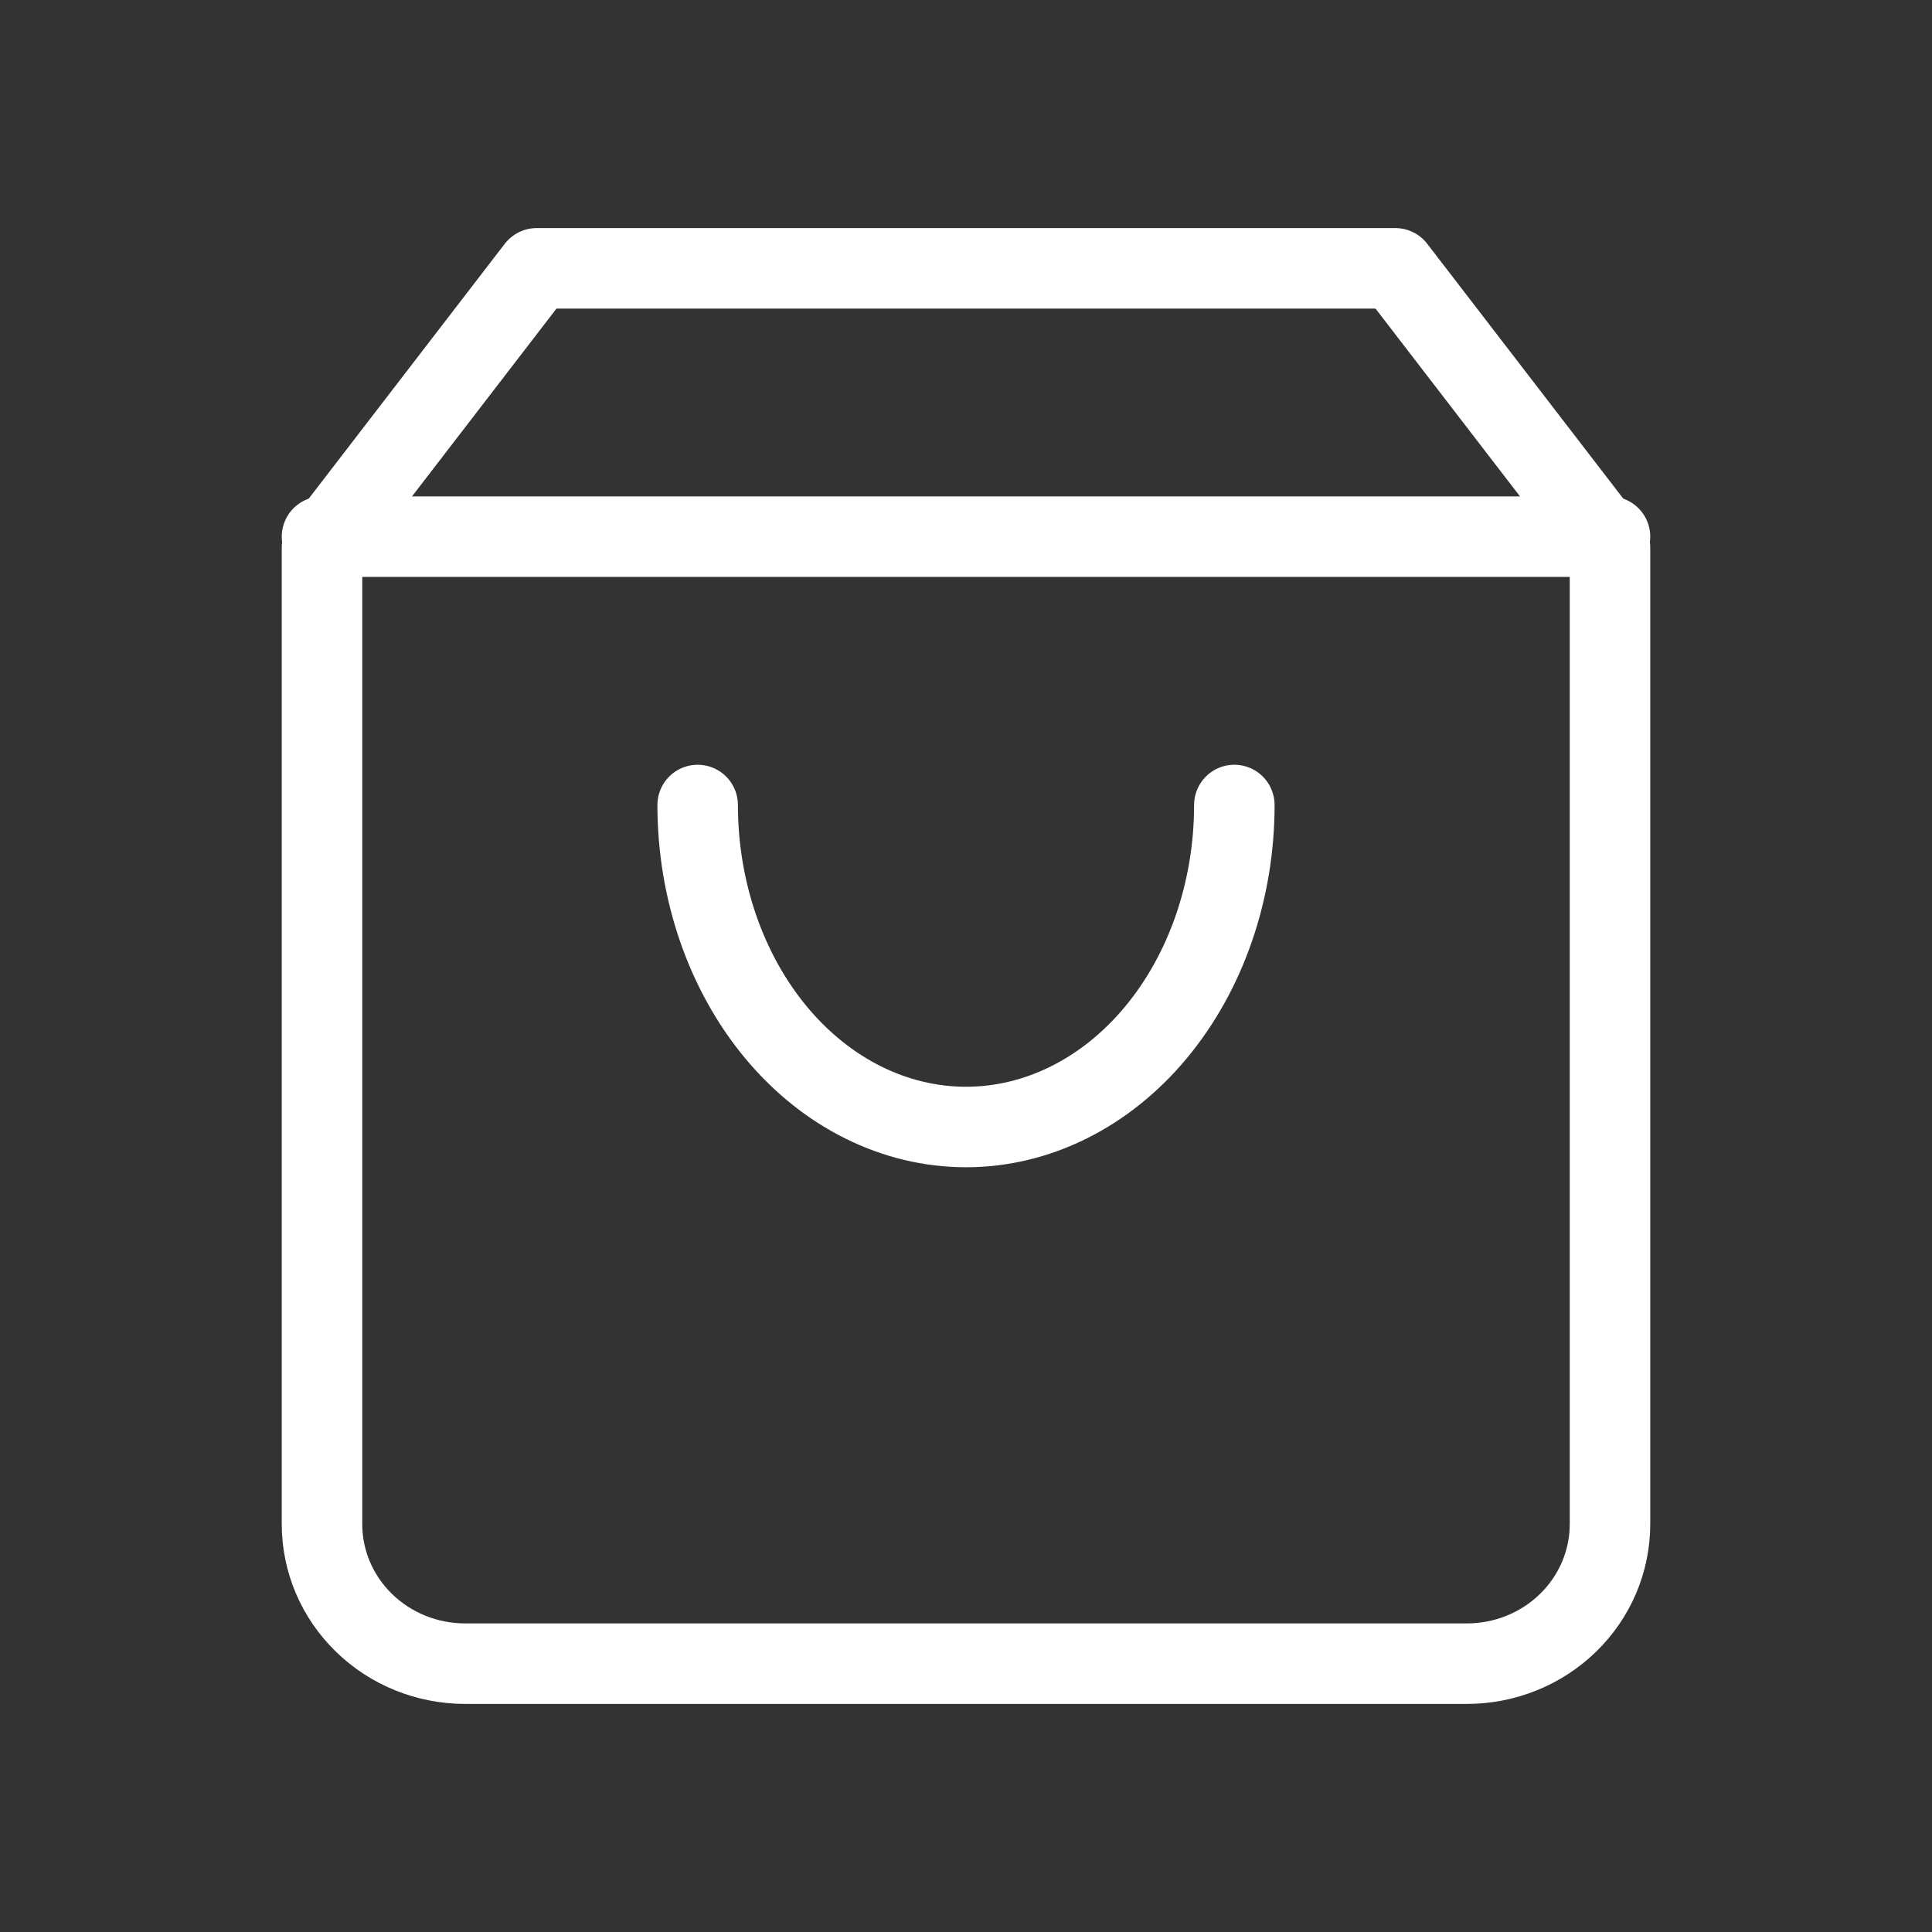 <svg width="36" height="36" viewBox="0 0 36 36" fill="none" xmlns="http://www.w3.org/2000/svg">
<rect x="0" y="0" width="36" height="36" fill="#333333" stroke="none"/>
<path d="M10 5L6 10.2V28.4C6 29.09 6.281 29.751 6.781 30.238C7.281 30.726 7.959 31 8.667 31H27.333C28.041 31 28.719 30.726 29.219 30.238C29.719 29.751 30 29.09 30 28.4V10.2L26 5H10Z" stroke="white" stroke-width="1.5" stroke-linecap="round" stroke-linejoin="round"/>
<path d="M6 10H30" stroke="white" stroke-width="1.5" stroke-linecap="round" stroke-linejoin="round"/>
<path d="M23 15C23 16.591 22.473 18.117 21.535 19.243C20.598 20.368 19.326 21 18 21C16.674 21 15.402 20.368 14.464 19.243C13.527 18.117 13 16.591 13 15" stroke="white" stroke-width="1.5" stroke-linecap="round" stroke-linejoin="round"/>
</svg>
